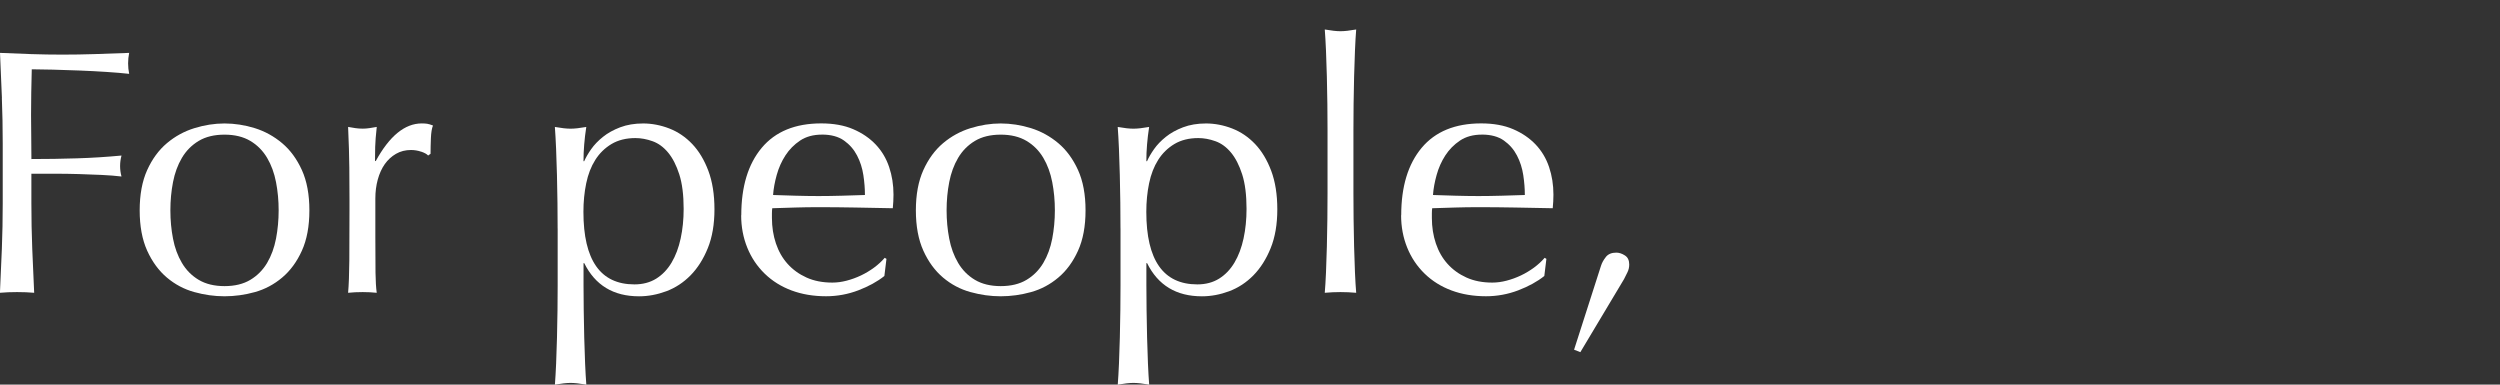 <?xml version="1.0" encoding="UTF-8"?>
<svg id="_x3C_レイヤー_x3E_" xmlns="http://www.w3.org/2000/svg" width="780" height="120" viewBox="0 0 780 120">
  <rect x="0" y="0" width="780" height="120" fill="#333333" stroke="none"/>
  <g id="For_people_" style="isolation: isolate;">
    <g style="isolation: isolate;">
      <path d="M.6,30.61c-.18-4.61-.38-9.31-.6-14.11,3.27.15,6.52.27,9.75.38,3.23.11,6.48.16,9.75.16s6.57-.05,9.91-.16c3.34-.11,6.97-.23,10.89-.38-.22,1.09-.33,2.18-.33,3.27s.11,2.18.33,3.27c-1.96-.22-4.32-.42-7.08-.6-2.76-.18-5.57-.33-8.44-.44-2.87-.11-5.63-.2-8.28-.27-2.65-.07-4.85-.11-6.59-.11-.07,2.54-.13,4.98-.16,7.3-.04,2.32-.06,4.65-.06,6.97,0,2.54.02,4.89.06,7.03.04,2.14.05,4.38.05,6.7,4.79,0,9.53-.07,14.22-.22,4.68-.14,9.31-.44,13.89-.87-.29,1.09-.44,2.18-.44,3.27s.14,2.18.44,3.27c-1.82-.22-3.87-.38-6.16-.49-2.29-.11-4.67-.2-7.14-.27-2.47-.07-4.98-.11-7.52-.11h-7.3v9.26c0,4.79.09,9.52.27,14.16.18,4.65.38,9.22.6,13.73-1.67-.15-3.45-.22-5.34-.22s-3.67.07-5.34.22c.22-4.5.42-9.08.6-13.73.18-4.65.27-9.37.27-14.16v-18.74c0-4.79-.09-9.5-.27-14.11Z" style="fill: #fff;"/>
      <path d="M43.58,65.64c0-4.94.78-9.13,2.34-12.58,1.56-3.45,3.61-6.24,6.16-8.39,2.54-2.14,5.39-3.7,8.55-4.68,3.16-.98,6.3-1.47,9.42-1.47s6.35.49,9.48,1.47c3.12.98,5.95,2.54,8.5,4.68,2.54,2.14,4.59,4.94,6.16,8.39,1.56,3.45,2.34,7.64,2.34,12.58s-.78,9.13-2.34,12.58c-1.56,3.45-3.61,6.25-6.16,8.39-2.54,2.14-5.38,3.65-8.5,4.52-3.12.87-6.28,1.31-9.48,1.31s-6.26-.44-9.42-1.31c-3.16-.87-6.01-2.38-8.55-4.52-2.54-2.14-4.59-4.94-6.16-8.39-1.56-3.45-2.34-7.64-2.34-12.58ZM53.16,65.64c0,3.05.27,5.99.82,8.82.54,2.83,1.47,5.36,2.78,7.57,1.31,2.22,3.05,3.98,5.23,5.28s4.87,1.96,8.06,1.96,5.88-.65,8.06-1.96,3.92-3.07,5.23-5.28c1.31-2.21,2.23-4.74,2.78-7.57.54-2.83.82-5.77.82-8.82s-.27-5.99-.82-8.82-1.47-5.36-2.78-7.57c-1.31-2.21-3.05-3.98-5.23-5.28s-4.87-1.96-8.06-1.96-5.88.65-8.06,1.96-3.92,3.07-5.23,5.28c-1.31,2.22-2.23,4.74-2.78,7.57s-.82,5.77-.82,8.82Z" style="fill: #fff;"/>
      <path d="M131.44,47.34c-1.05-.36-2.12-.54-3.21-.54-1.74,0-3.31.4-4.69,1.2-1.38.8-2.54,1.87-3.49,3.21-.94,1.34-1.67,2.94-2.18,4.79-.51,1.85-.76,3.83-.76,5.94v11.98c0,4.87.02,8.59.05,11.17.04,2.58.16,4.67.38,6.26-1.45-.15-2.91-.22-4.36-.22-1.6,0-3.12.07-4.57.22.22-2.47.34-5.83.38-10.08.04-4.25.05-9.46.05-15.63v-3.49c0-2.83-.02-6.1-.05-9.8-.04-3.7-.16-7.95-.38-12.75.8.15,1.56.27,2.29.38.73.11,1.49.16,2.29.16.65,0,1.34-.05,2.07-.16.73-.11,1.49-.24,2.29-.38-.29,2.61-.45,4.68-.49,6.21-.04,1.52-.06,2.98-.06,4.36l.22.11c4.28-7.84,9.08-11.77,14.38-11.77.65,0,1.21.04,1.69.11.47.07,1.07.26,1.8.54-.36.87-.58,2.2-.65,3.98-.07,1.78-.11,3.4-.11,4.85l-.76.54c-.36-.44-1.07-.83-2.12-1.2Z" style="fill: #fff;"/>
      <path d="M173.98,71.3c0-2.47-.02-5.16-.05-8.06-.04-2.9-.09-5.79-.16-8.66-.07-2.87-.16-5.61-.27-8.22-.11-2.62-.24-4.87-.38-6.75,2.03.36,3.67.54,4.9.54s2.87-.18,4.9-.54c-.29,1.89-.51,3.7-.65,5.45-.15,1.74-.22,3.49-.22,5.23h.22c.51-1.16,1.23-2.41,2.18-3.76.94-1.34,2.16-2.61,3.65-3.81,1.49-1.2,3.29-2.2,5.39-3,2.11-.8,4.5-1.2,7.19-1.2s5.48.53,8.17,1.58c2.69,1.05,5.07,2.67,7.14,4.85s3.74,4.96,5.01,8.33c1.27,3.38,1.91,7.39,1.91,12.04s-.69,8.68-2.07,12.09c-1.38,3.41-3.18,6.25-5.39,8.5-2.22,2.25-4.74,3.9-7.57,4.96-2.83,1.05-5.67,1.58-8.5,1.58-7.99,0-13.69-3.45-17.1-10.35h-.22v6.86c0,2.32.02,4.92.06,7.79.04,2.87.09,5.72.16,8.55.07,2.83.16,5.54.27,8.12.11,2.58.24,4.77.38,6.59-2.03-.36-3.67-.54-4.9-.54s-2.87.18-4.9.54c.14-1.82.27-4.01.38-6.59.11-2.58.2-5.28.27-8.12.07-2.83.13-5.68.16-8.55.04-2.87.05-5.47.05-7.79v-17.65ZM213.3,65.2c0-4.36-.45-7.95-1.36-10.79-.91-2.83-2.07-5.1-3.49-6.81-1.42-1.71-3.03-2.89-4.85-3.54-1.82-.65-3.6-.98-5.34-.98-2.91,0-5.39.62-7.46,1.85-2.07,1.24-3.76,2.89-5.07,4.96-1.31,2.07-2.25,4.5-2.83,7.3-.58,2.8-.87,5.76-.87,8.88,0,15.11,5.3,22.66,15.91,22.66,2.61,0,4.88-.6,6.81-1.8,1.92-1.2,3.52-2.87,4.79-5.01,1.27-2.14,2.21-4.65,2.83-7.52.62-2.87.93-5.94.93-9.21Z" style="fill: #fff;"/>
      <path d="M231.28,67.16c0-8.93,2.12-15.94,6.37-21.03,4.25-5.08,10.44-7.63,18.57-7.63,3.85,0,7.17.6,9.97,1.8,2.8,1.2,5.14,2.8,7.03,4.79,1.89,2,3.29,4.34,4.19,7.03.91,2.69,1.36,5.56,1.36,8.61,0,.73-.02,1.44-.06,2.12-.04.69-.09,1.4-.16,2.12-3.92-.07-7.81-.14-11.66-.22-3.85-.07-7.73-.11-11.66-.11-2.4,0-4.78.04-7.14.11-2.36.07-4.74.15-7.14.22-.07.36-.11.91-.11,1.63v1.42c0,2.83.42,5.48,1.25,7.95.83,2.47,2.05,4.59,3.65,6.37,1.6,1.78,3.56,3.2,5.88,4.25,2.32,1.05,5.01,1.58,8.06,1.58,1.45,0,2.94-.2,4.47-.6,1.53-.4,3.01-.94,4.47-1.63,1.45-.69,2.81-1.51,4.09-2.45,1.27-.94,2.38-1.96,3.32-3.05l.54.33-.65,5.34c-2.18,1.74-4.89,3.23-8.12,4.47-3.23,1.23-6.59,1.85-10.08,1.85-3.92,0-7.5-.6-10.73-1.8-3.23-1.2-6.03-2.94-8.39-5.23-2.36-2.29-4.18-4.99-5.45-8.12-1.27-3.12-1.91-6.5-1.91-10.13ZM256.45,42c-2.69,0-4.96.62-6.81,1.85-1.85,1.24-3.38,2.78-4.58,4.63-1.2,1.85-2.11,3.89-2.72,6.1-.62,2.22-1,4.3-1.14,6.26,2.25.07,4.59.15,7.03.22,2.43.07,4.81.11,7.14.11s4.83-.04,7.3-.11c2.47-.07,4.87-.14,7.19-.22,0-1.96-.16-4.03-.49-6.21s-.98-4.21-1.96-6.1c-.98-1.89-2.34-3.45-4.09-4.69-1.74-1.23-4.03-1.85-6.86-1.85Z" style="fill: #fff;"/>
      <path d="M285.75,65.64c0-4.94.78-9.13,2.34-12.58,1.56-3.45,3.61-6.24,6.15-8.39,2.54-2.14,5.39-3.7,8.55-4.68,3.16-.98,6.3-1.47,9.42-1.47s6.35.49,9.48,1.47c3.12.98,5.95,2.54,8.5,4.68,2.54,2.14,4.59,4.94,6.16,8.39,1.56,3.45,2.34,7.64,2.34,12.58s-.78,9.13-2.34,12.58c-1.56,3.45-3.61,6.25-6.16,8.39-2.54,2.14-5.37,3.65-8.5,4.52-3.12.87-6.28,1.31-9.48,1.31s-6.26-.44-9.42-1.31c-3.16-.87-6.01-2.38-8.55-4.52-2.54-2.14-4.59-4.94-6.15-8.39-1.56-3.45-2.34-7.64-2.34-12.58ZM295.34,65.64c0,3.05.27,5.99.82,8.82.54,2.83,1.47,5.36,2.78,7.57,1.31,2.22,3.05,3.98,5.23,5.28s4.87,1.96,8.06,1.96,5.88-.65,8.06-1.96,3.92-3.07,5.23-5.28c1.31-2.21,2.23-4.74,2.78-7.57.54-2.83.82-5.77.82-8.82s-.27-5.99-.82-8.82-1.47-5.36-2.78-7.57c-1.31-2.21-3.05-3.98-5.23-5.28s-4.87-1.96-8.06-1.96-5.88.65-8.06,1.96-3.92,3.07-5.23,5.28c-1.31,2.22-2.23,4.74-2.78,7.57s-.82,5.77-.82,8.82Z" style="fill: #fff;"/>
      <path d="M349.59,71.3c0-2.47-.02-5.16-.05-8.06-.04-2.9-.09-5.79-.16-8.66-.07-2.87-.16-5.61-.27-8.22-.11-2.62-.24-4.87-.38-6.75,2.03.36,3.67.54,4.9.54s2.87-.18,4.9-.54c-.29,1.89-.51,3.7-.65,5.45-.15,1.74-.22,3.49-.22,5.23h.22c.51-1.16,1.23-2.41,2.18-3.76.94-1.34,2.16-2.61,3.65-3.81,1.49-1.2,3.29-2.2,5.39-3,2.11-.8,4.5-1.2,7.19-1.2s5.48.53,8.17,1.58c2.69,1.05,5.07,2.67,7.14,4.85s3.74,4.96,5.01,8.33c1.27,3.38,1.91,7.39,1.91,12.04s-.69,8.68-2.07,12.09c-1.38,3.41-3.18,6.25-5.39,8.5-2.22,2.25-4.74,3.9-7.57,4.96-2.83,1.05-5.67,1.58-8.5,1.58-7.99,0-13.69-3.45-17.1-10.35h-.22v6.86c0,2.32.02,4.92.06,7.79.04,2.87.09,5.72.16,8.55.07,2.83.16,5.54.27,8.12.11,2.58.24,4.77.38,6.59-2.03-.36-3.67-.54-4.9-.54s-2.87.18-4.9.54c.14-1.82.27-4.01.38-6.59.11-2.58.2-5.28.27-8.12.07-2.83.13-5.68.16-8.55.04-2.87.05-5.47.05-7.79v-17.65ZM388.92,65.2c0-4.36-.45-7.95-1.36-10.79-.91-2.83-2.07-5.1-3.49-6.81-1.42-1.71-3.03-2.89-4.85-3.54-1.82-.65-3.6-.98-5.34-.98-2.91,0-5.39.62-7.46,1.85-2.07,1.24-3.76,2.89-5.07,4.96-1.31,2.07-2.25,4.5-2.83,7.3-.58,2.8-.87,5.76-.87,8.88,0,15.11,5.3,22.66,15.91,22.66,2.61,0,4.88-.6,6.81-1.8,1.92-1.2,3.52-2.87,4.79-5.01,1.27-2.14,2.21-4.65,2.83-7.52.62-2.87.93-5.94.93-9.21Z" style="fill: #fff;"/>
      <path d="M414.14,32.52c-.04-2.9-.09-5.77-.16-8.61-.07-2.83-.16-5.54-.27-8.12-.11-2.58-.24-4.77-.38-6.59,2.03.36,3.67.54,4.9.54s2.87-.18,4.9-.54c-.15,1.82-.27,4.01-.38,6.59-.11,2.58-.2,5.28-.27,8.12-.07,2.83-.13,5.7-.16,8.61-.04,2.91-.05,5.59-.05,8.06v19.72c0,2.47.02,5.16.05,8.06.04,2.91.09,5.77.16,8.61s.16,5.52.27,8.06c.11,2.54.24,4.65.38,6.32-1.67-.15-3.31-.22-4.9-.22s-3.23.07-4.9.22c.14-1.67.27-3.78.38-6.32.11-2.54.2-5.23.27-8.06.07-2.83.13-5.7.16-8.61.04-2.9.05-5.59.05-8.06v-19.72c0-2.47-.02-5.16-.05-8.06Z" style="fill: #fff;"/>
      <path d="M437.18,67.16c0-8.93,2.12-15.94,6.37-21.03,4.25-5.08,10.44-7.63,18.57-7.63,3.85,0,7.17.6,9.97,1.8,2.8,1.2,5.14,2.8,7.03,4.79,1.89,2,3.29,4.34,4.19,7.03.91,2.69,1.36,5.56,1.36,8.61,0,.73-.02,1.44-.06,2.12-.04.69-.09,1.4-.16,2.12-3.92-.07-7.81-.14-11.66-.22-3.85-.07-7.73-.11-11.66-.11-2.4,0-4.78.04-7.14.11-2.36.07-4.74.15-7.14.22-.07.36-.11.91-.11,1.63v1.42c0,2.83.42,5.48,1.25,7.95.83,2.47,2.05,4.59,3.65,6.37,1.6,1.78,3.56,3.2,5.88,4.25,2.32,1.05,5.01,1.58,8.06,1.58,1.45,0,2.94-.2,4.47-.6,1.53-.4,3.01-.94,4.47-1.63,1.45-.69,2.81-1.51,4.09-2.45,1.27-.94,2.38-1.96,3.32-3.05l.54.33-.65,5.34c-2.18,1.74-4.89,3.23-8.12,4.47-3.23,1.23-6.59,1.85-10.08,1.85-3.92,0-7.5-.6-10.73-1.8-3.23-1.2-6.03-2.94-8.39-5.23-2.36-2.29-4.18-4.99-5.45-8.12-1.27-3.12-1.91-6.5-1.91-10.13ZM462.34,42c-2.69,0-4.96.62-6.81,1.85-1.85,1.24-3.38,2.78-4.58,4.63-1.2,1.85-2.11,3.89-2.72,6.1-.62,2.22-1,4.3-1.14,6.26,2.25.07,4.59.15,7.03.22,2.43.07,4.81.11,7.14.11s4.83-.04,7.3-.11c2.47-.07,4.87-.14,7.19-.22,0-1.96-.16-4.03-.49-6.21s-.98-4.21-1.96-6.1c-.98-1.89-2.34-3.45-4.09-4.69-1.74-1.23-4.03-1.85-6.86-1.85Z" style="fill: #fff;"/>
      <path d="M501.02,80.18c.72-.91,1.81-1.36,3.27-1.36.87,0,1.76.29,2.67.87.91.58,1.36,1.53,1.36,2.83,0,.87-.18,1.67-.54,2.4-.36.73-.73,1.45-1.09,2.18l-13.62,22.77-1.96-.76,8.39-26.15c.29-.94.8-1.87,1.53-2.78Z" style="fill: #fff;"/>
    </g>
  </g>
</svg>